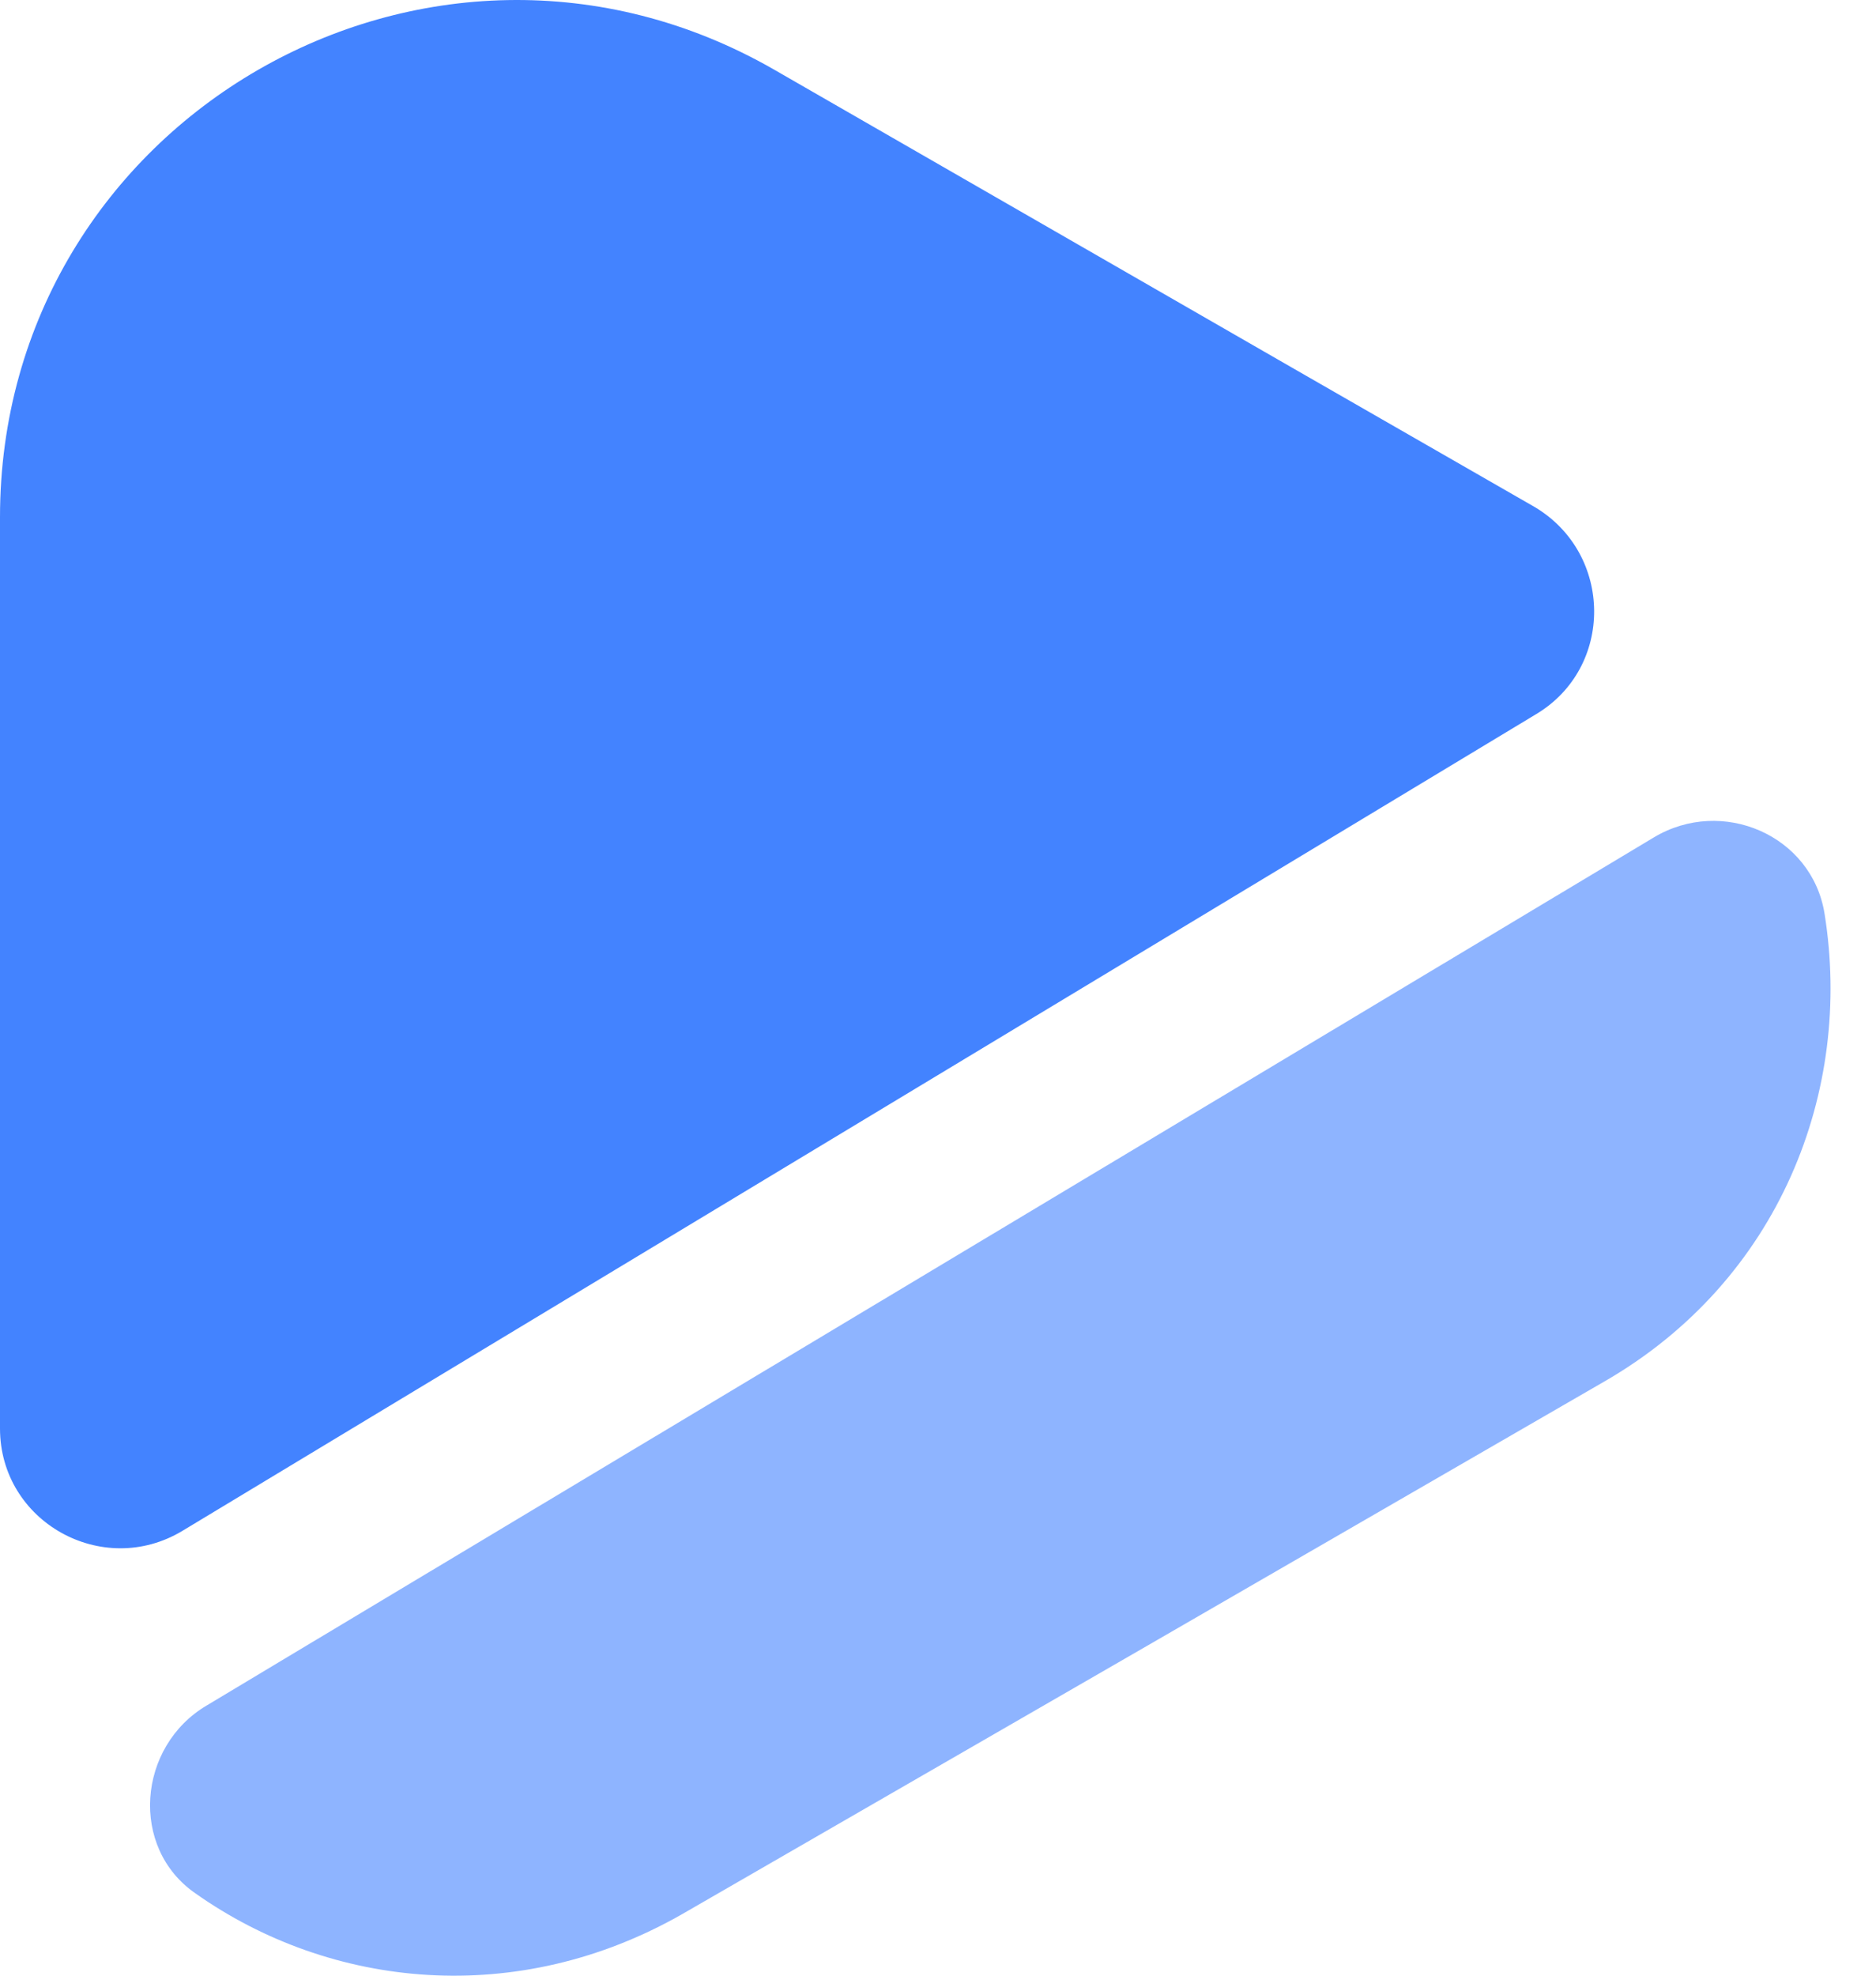 <svg width="38" height="40" viewBox="0 0 38 40" fill="none" xmlns="http://www.w3.org/2000/svg">
    <path d="M31.109 14.463L3.69 30.997C2.075 31.965 0 30.812 0 28.921V10.473C0 2.425 8.694 -2.602 15.681 1.41L26.266 7.498L31.086 10.265C32.677 11.211 32.7 13.517 31.109 14.463Z" fill="#4383FF"/>
    <path d="M32.484 27.978L23.145 33.374L13.828 38.748C10.484 40.662 6.702 40.27 3.958 38.333C2.621 37.41 2.782 35.358 4.189 34.528L33.499 16.955C34.882 16.125 36.704 16.909 36.958 18.5C37.534 22.075 36.058 25.926 32.484 27.978Z" fill="#4383FF" fill-opacity="0.6"/>
</svg>
